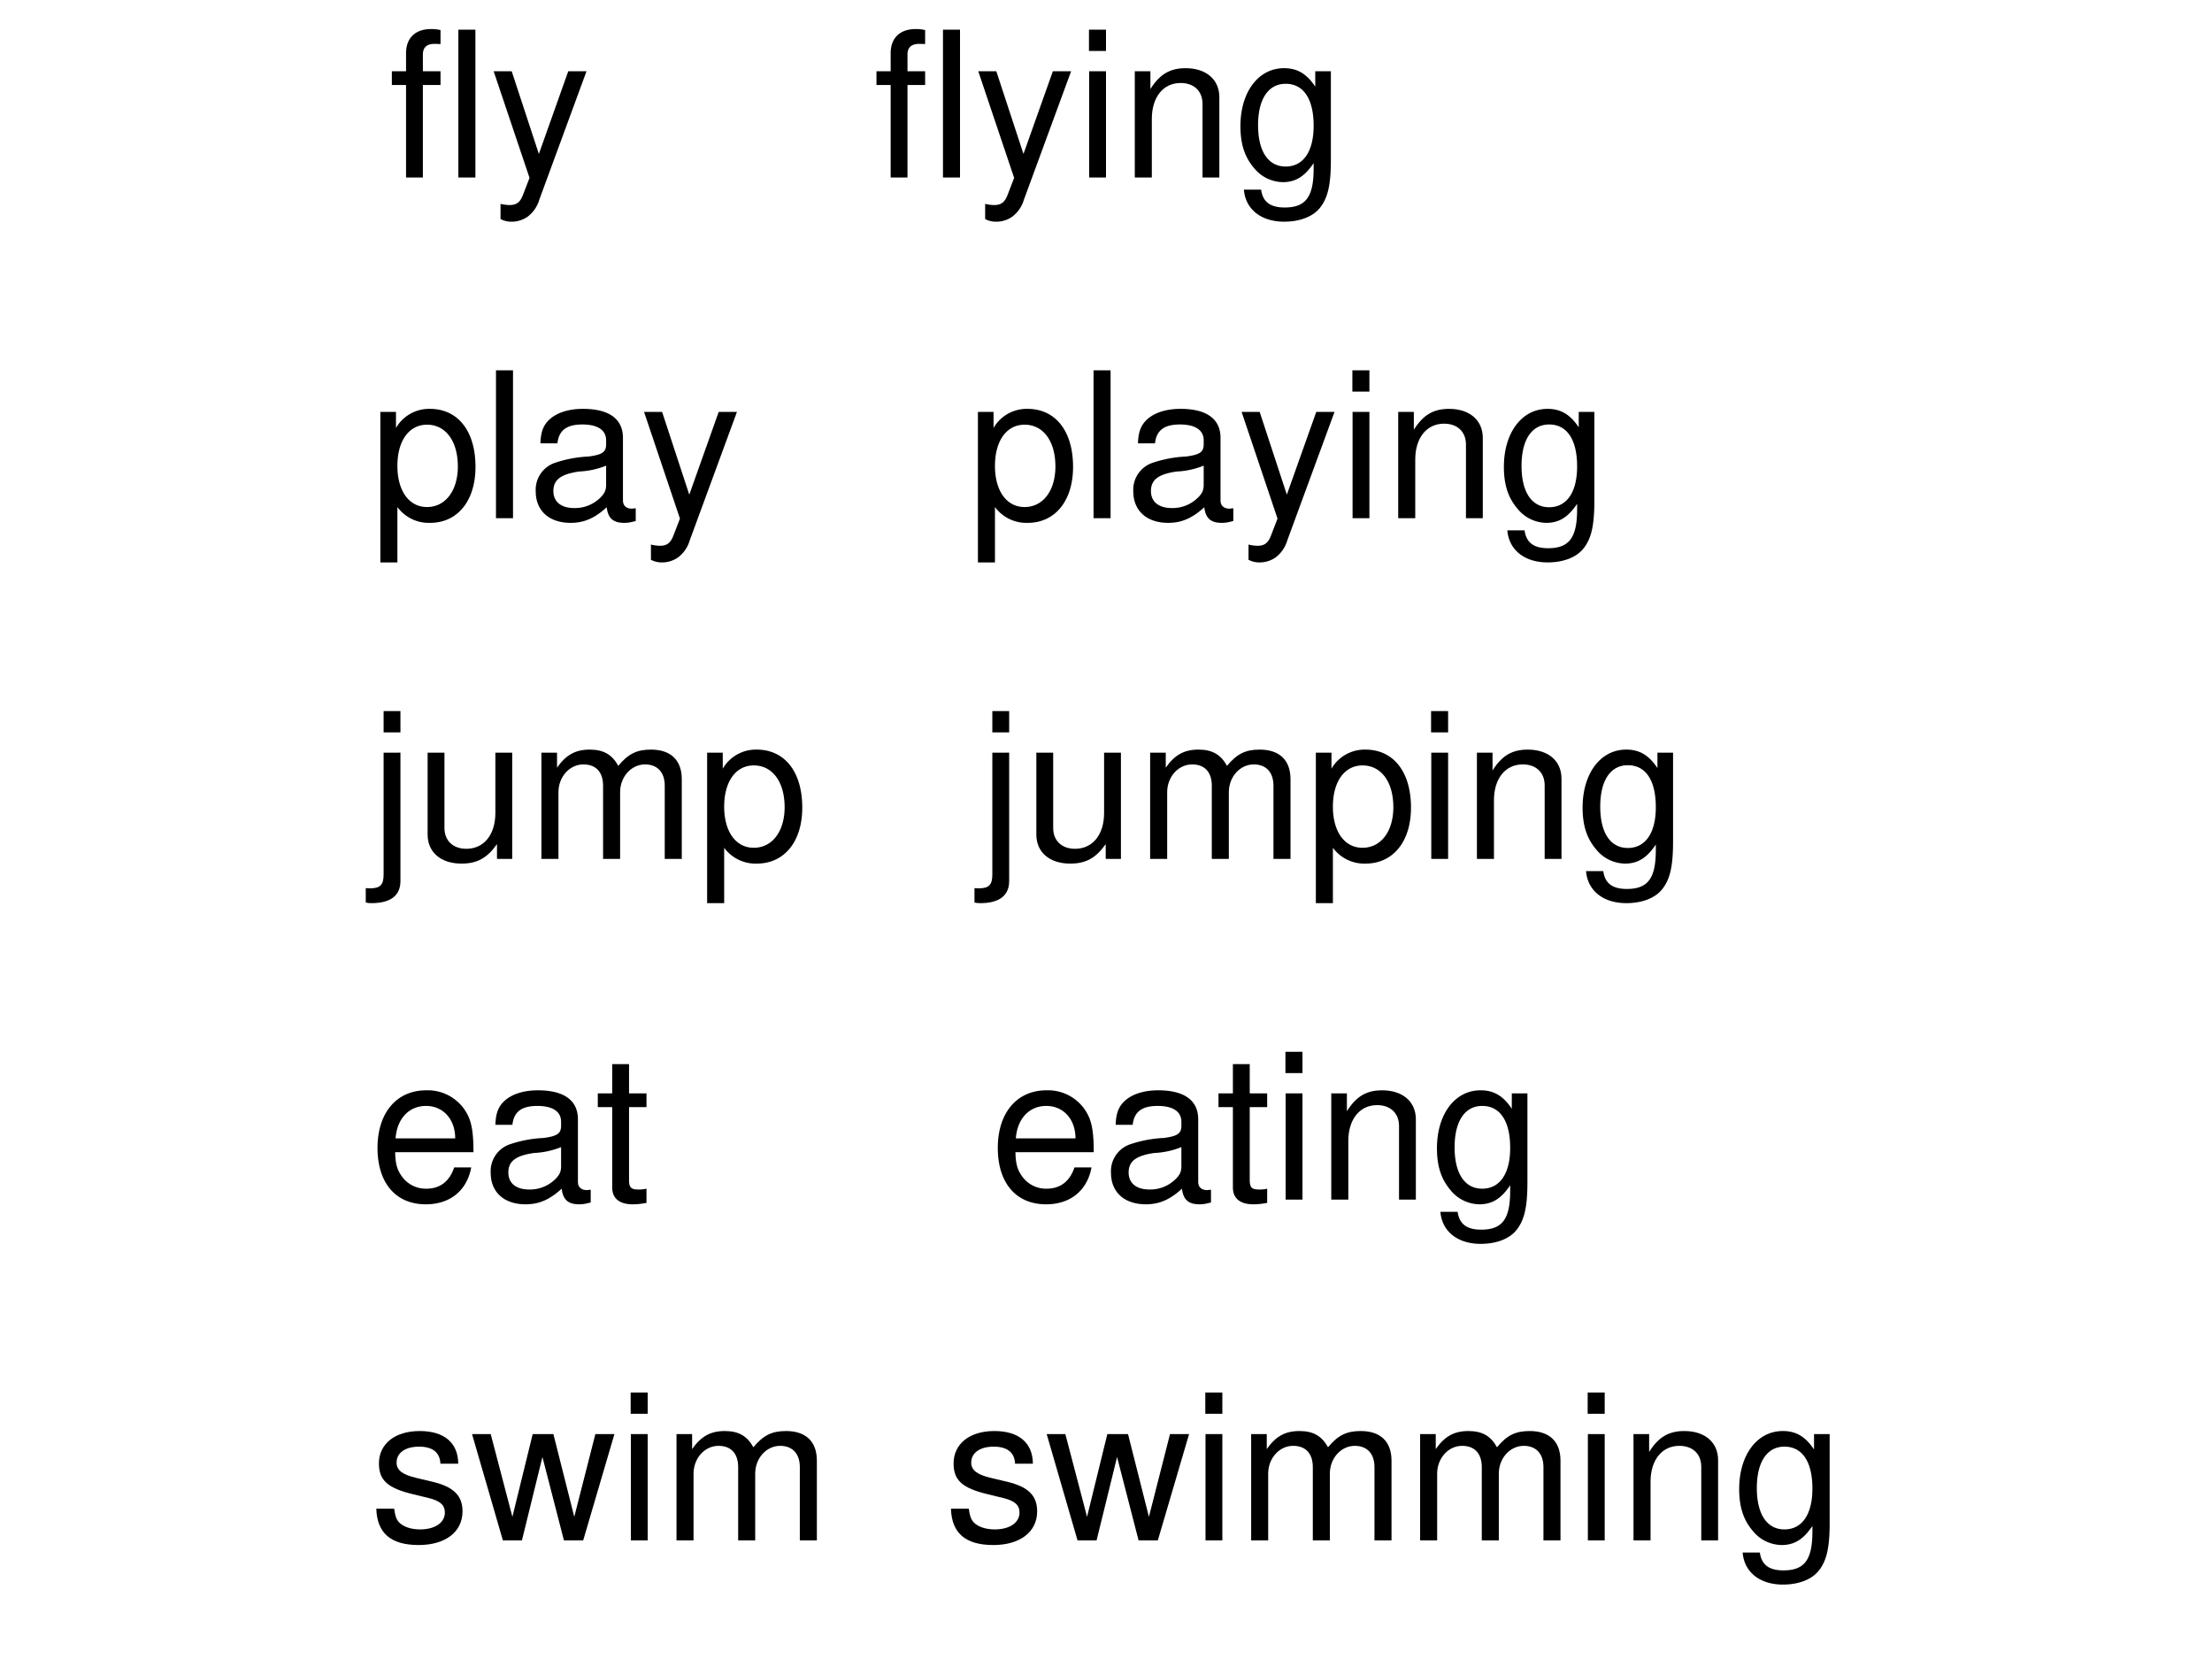 <svg xmlns="http://www.w3.org/2000/svg" xmlns:xlink="http://www.w3.org/1999/xlink" width="960" height="720" viewBox="0 0 720 540"><rect x="0" y="0" width="720" height="540" fill="#808080" stroke="none"/><g data-name="P"><clipPath id="a"><path fill-rule="evenodd" d="M0 540h720V0H0Z"/></clipPath><g clip-path="url(#a)"><path fill="#fff" fill-rule="evenodd" d="M0 540h720V0H0Z"/></g></g><g data-name="P"><symbol id="b"><path d="M-2147483500-2147483500Z"/></symbol><use xlink:href="#b" transform="matrix(60 0 0 -60 128849010000 -128849010000)"/><use xlink:href="#b" transform="matrix(60 0 0 -60 128849010000 -128849010000)"/><use xlink:href="#b" transform="matrix(60 0 0 -60 128849010000 -128849010000)"/><use xlink:href="#b" transform="matrix(60 0 0 -60 128849010000 -128849010000)"/><use xlink:href="#b" transform="matrix(60 0 0 -60 128849010000 -128849010000)"/><use xlink:href="#b" transform="matrix(60 0 0 -60 128849010000 -128849010000)"/><use xlink:href="#b" transform="matrix(60 0 0 -60 128849010000 -128849010000)"/><symbol id="c"><path d="M.24.524H.153v.082c0 .035.019.053.058.053L.24.658v.069a.198.198 0 0 1-.047.005C.116.732.07.688.07.613V.524H0V.456h.07V0h.083v.456H.24v.068Z"/></symbol><symbol id="d"><path d="M.084.729H0V0h.084v.729Z"/></symbol><symbol id="e"><path d="M.368.742.223.334.089.742H0L.177.216.145.133C.131.096.113.082.078.082a.192.192 0 0 0-.044.006V.013A.113.113 0 0 1 .09 0c.027 0 .056.009.078.025a.161.161 0 0 1 .057.083l.233.634h-.09Z"/></symbol><symbol id="f"><path d="M.084.524H.001V0h.083v.524m0 .205H0V.624h.084v.105Z"/></symbol><symbol id="g"><path d="M0 .524V0h.084v.289c0 .107.056.177.142.177.066 0 .108-.04.108-.103V0h.083v.396c0 .087-.065.143-.166.143C.173.539.123.509.077.436v.088H0Z"/></symbol><symbol id="h"><path d="M.369.742V.666C.327.729.281.757.215.757.088.757 0 .639 0 .471 0 .383.021.319.066.266A.186.186 0 0 1 .209.195c.063 0 .108.028.152.094V.262C.361.122.322.07.218.07.147.07.11.098.102.158H.017C.025.061.102 0 .216 0c.077 0 .141.025.175.067.04.049.055.114.055.237v.438H.369M.223.68C.311.68.361.606.361.473.361.346.31.272.223.272.137.272.087.347.087.476c0 .128.05.204.136.204Z"/></symbol><use xlink:href="#c" transform="matrix(66 0 0 -66 127.548 57.77)"/><use xlink:href="#d" transform="matrix(66 0 0 -66 149.196 57.77)"/><use xlink:href="#e" transform="matrix(66 0 0 -66 160.68 72.158)"/><use xlink:href="#b" transform="matrix(66 0 0 -66 141733900000 -141733900000)"/><use xlink:href="#b" transform="matrix(66 0 0 -66 141733900000 -141733900000)"/><use xlink:href="#b" transform="matrix(66 0 0 -66 141733900000 -141733900000)"/><use xlink:href="#b" transform="matrix(66 0 0 -66 141733900000 -141733900000)"/><use xlink:href="#b" transform="matrix(66 0 0 -66 141733900000 -141733900000)"/><use xlink:href="#c" transform="matrix(66 0 0 -66 285.288 57.77)"/><use xlink:href="#d" transform="matrix(66 0 0 -66 306.936 57.77)"/><use xlink:href="#e" transform="matrix(66 0 0 -66 318.42 72.158)"/><use xlink:href="#f" transform="matrix(66 0 0 -66 354.456 57.77)"/><use xlink:href="#g" transform="matrix(66 0 0 -66 369.372 57.77)"/><use xlink:href="#h" transform="matrix(66 0 0 -66 403.758 72.158)"/><use xlink:href="#b" transform="matrix(66 0 0 -66 141733900000 -141733900000)"/></g><g data-name="P"><use xlink:href="#b" transform="matrix(66.024 0 0 -66.024 141785450000 -141785450000)"/><use xlink:href="#b" transform="matrix(66.024 0 0 -66.024 141785450000 -141785450000)"/><use xlink:href="#b" transform="matrix(66.024 0 0 -66.024 141785450000 -141785450000)"/><use xlink:href="#b" transform="matrix(66.024 0 0 -66.024 141785450000 -141785450000)"/><use xlink:href="#b" transform="matrix(66.024 0 0 -66.024 141785450000 -141785450000)"/><use xlink:href="#b" transform="matrix(66.024 0 0 -66.024 141785450000 -141785450000)"/><symbol id="i"><path d="M0 0h.084v.273A.192.192 0 0 1 .245.195c.136 0 .224.109.224.276 0 .176-.086.286-.225.286A.189.189 0 0 1 .077.663v.079H0V0m.23.679C.322.679.382.598.382.473c0-.119-.061-.2-.152-.2-.089 0-.146.08-.146.203 0 .123.057.203.146.203Z"/></symbol><symbol id="j"><path d="M.493.072.475.07C.446.07.43.085.43.111v.308C.43.512.362.562.233.562.156.562.095.54.059.501.035.474.025.444.023.392h.084C.114.456.152.485.23.485.306.485.347.457.347.407V.385C.346.349.328.336.26.327A.598.598 0 0 1 .092.295.14.14 0 0 1 0 .155C0 .06.066 0 .172 0 .238 0 .291.023.35.077.356.023.382 0 .436 0c.018 0 .029.002.057.009v.063M.347.188C.347.16.339.143.314.12A.177.177 0 0 0 .19.073C.125.073.087.104.087.157c0 .055.036.083.126.096a.407.407 0 0 1 .134.029V.188Z"/></symbol><use xlink:href="#i" transform="matrix(66.024 0 0 -66.024 123.805 183.063)"/><use xlink:href="#d" transform="matrix(66.024 0 0 -66.024 161.439 168.67)"/><use xlink:href="#j" transform="matrix(66.024 0 0 -66.024 174.38 170.189)"/><use xlink:href="#e" transform="matrix(66.024 0 0 -66.024 209.637 183.063)"/><use xlink:href="#b" transform="matrix(66.024 0 0 -66.024 141785450000 -141785450000)"/><use xlink:href="#b" transform="matrix(66.024 0 0 -66.024 141785450000 -141785450000)"/><use xlink:href="#b" transform="matrix(66.024 0 0 -66.024 141785450000 -141785450000)"/><use xlink:href="#b" transform="matrix(66.024 0 0 -66.024 141785450000 -141785450000)"/><use xlink:href="#i" transform="matrix(66.024 0 0 -66.024 318.312 183.063)"/><use xlink:href="#d" transform="matrix(66.024 0 0 -66.024 355.946 168.67)"/><use xlink:href="#j" transform="matrix(66.024 0 0 -66.024 368.886 170.189)"/><use xlink:href="#e" transform="matrix(66.024 0 0 -66.024 404.143 183.063)"/><use xlink:href="#f" transform="matrix(66.024 0 0 -66.024 440.192 168.67)"/><use xlink:href="#g" transform="matrix(66.024 0 0 -66.024 455.114 168.67)"/><use xlink:href="#h" transform="matrix(66.024 0 0 -66.024 489.512 183.063)"/><use xlink:href="#b" transform="matrix(66.024 0 0 -66.024 141785450000 -141785450000)"/></g><g data-name="P"><use xlink:href="#b" transform="matrix(66.024 0 0 -66.024 141785450000 -141785450000)"/><use xlink:href="#b" transform="matrix(66.024 0 0 -66.024 141785450000 -141785450000)"/><use xlink:href="#b" transform="matrix(66.024 0 0 -66.024 141785450000 -141785450000)"/><use xlink:href="#b" transform="matrix(66.024 0 0 -66.024 141785450000 -141785450000)"/><use xlink:href="#b" transform="matrix(66.024 0 0 -66.024 141785450000 -141785450000)"/><use xlink:href="#b" transform="matrix(66.024 0 0 -66.024 141785450000 -141785450000)"/><symbol id="k"><path d="M.088.742v-.6C.088.09.072.073.02.073L0 .074V.003C.01.001.015 0 .028 0c.094 0 .143.037.143.109v.633H.088m.083.205H.088V.842h.083v.105Z"/></symbol><symbol id="l"><path d="M.417.023v.524H.334V.25C.334.143.278.073.191.073c-.066 0-.108.04-.108.103v.371H0V.143C0 .056.065 0 .167 0c.077 0 .126.027.175.096V.023h.075Z"/></symbol><symbol id="m"><path d="M0 .524V0h.084v.329c0 .076.055.137.123.137.062 0 .097-.038.097-.105V0h.084v.329c0 .076.055.137.123.137.061 0 .097-.039.097-.105V0h.084v.393C.692.487.638.539.54.539.47.539.428.518.379.459.348.515.306.539.238.539.168.539.121.513.077.45v.074H0Z"/></symbol><use xlink:href="#k" transform="matrix(66.024 0 0 -66.024 119.052 293.973)"/><use xlink:href="#l" transform="matrix(66.024 0 0 -66.024 139.189 281.099)"/><use xlink:href="#m" transform="matrix(66.024 0 0 -66.024 176.228 279.58)"/><use xlink:href="#i" transform="matrix(66.024 0 0 -66.024 230.17 293.973)"/><use xlink:href="#b" transform="matrix(66.024 0 0 -66.024 141785450000 -141785450000)"/><use xlink:href="#b" transform="matrix(66.024 0 0 -66.024 141785450000 -141785450000)"/><use xlink:href="#b" transform="matrix(66.024 0 0 -66.024 141785450000 -141785450000)"/><use xlink:href="#k" transform="matrix(66.024 0 0 -66.024 317.19 293.973)"/><use xlink:href="#l" transform="matrix(66.024 0 0 -66.024 337.327 281.099)"/><use xlink:href="#m" transform="matrix(66.024 0 0 -66.024 374.366 279.58)"/><use xlink:href="#i" transform="matrix(66.024 0 0 -66.024 428.308 293.973)"/><use xlink:href="#f" transform="matrix(66.024 0 0 -66.024 465.81 279.58)"/><use xlink:href="#g" transform="matrix(66.024 0 0 -66.024 480.731 279.58)"/><use xlink:href="#h" transform="matrix(66.024 0 0 -66.024 515.13 293.973)"/><use xlink:href="#b" transform="matrix(66.024 0 0 -66.024 141785450000 -141785450000)"/></g><g data-name="P"><use xlink:href="#b" transform="matrix(66.024 0 0 -66.024 141785450000 -141785450000)"/><use xlink:href="#b" transform="matrix(66.024 0 0 -66.024 141785450000 -141785450000)"/><use xlink:href="#b" transform="matrix(66.024 0 0 -66.024 141785450000 -141785450000)"/><use xlink:href="#b" transform="matrix(66.024 0 0 -66.024 141785450000 -141785450000)"/><use xlink:href="#b" transform="matrix(66.024 0 0 -66.024 141785450000 -141785450000)"/><use xlink:href="#b" transform="matrix(66.024 0 0 -66.024 141785450000 -141785450000)"/><symbol id="n"><path d="M.473.257c0 .08-.006.128-.021.167A.22.22 0 0 1 .24.562C.094.562 0 .451 0 .278S.09 0 .238 0c.12 0 .203.068.224.182H.378C.355.113.308.077.241.077a.145.145 0 0 0-.126.068c-.02.03-.027.06-.028.112h.386M.089.325c.007.097.066.16.15.16.085 0 .144-.066.144-.16H.089Z"/></symbol><symbol id="o"><path d="M.24.547H.154v.144H.071V.547H0V.479h.071V.083C.071.029.107 0 .172 0c.022 0 .04.002.068.007v.07A.154.154 0 0 0 .2.073C.164.073.154.083.154.12v.359H.24v.068Z"/></symbol><use xlink:href="#n" transform="matrix(66.024 0 0 -66.024 122.881 391.999)"/><use xlink:href="#j" transform="matrix(66.024 0 0 -66.024 159.722 391.999)"/><use xlink:href="#o" transform="matrix(66.024 0 0 -66.024 194.583 391.999)"/><use xlink:href="#b" transform="matrix(66.024 0 0 -66.024 141785450000 -141785450000)"/><use xlink:href="#b" transform="matrix(66.024 0 0 -66.024 141785450000 -141785450000)"/><use xlink:href="#b" transform="matrix(66.024 0 0 -66.024 141785450000 -141785450000)"/><use xlink:href="#b" transform="matrix(66.024 0 0 -66.024 141785450000 -141785450000)"/><use xlink:href="#b" transform="matrix(66.024 0 0 -66.024 141785450000 -141785450000)"/><use xlink:href="#b" transform="matrix(66.024 0 0 -66.024 141785450000 -141785450000)"/><use xlink:href="#n" transform="matrix(66.024 0 0 -66.024 324.782 391.999)"/><use xlink:href="#j" transform="matrix(66.024 0 0 -66.024 361.624 391.999)"/><use xlink:href="#o" transform="matrix(66.024 0 0 -66.024 396.617 391.999)"/><use xlink:href="#f" transform="matrix(66.024 0 0 -66.024 418.404 390.48)"/><use xlink:href="#g" transform="matrix(66.024 0 0 -66.024 433.326 390.48)"/><use xlink:href="#h" transform="matrix(66.024 0 0 -66.024 467.724 404.873)"/><use xlink:href="#b" transform="matrix(66.024 0 0 -66.024 141785450000 -141785450000)"/></g><g data-name="P"><use xlink:href="#b" transform="matrix(66.024 0 0 -66.024 141785450000 -141785450000)"/><use xlink:href="#b" transform="matrix(66.024 0 0 -66.024 141785450000 -141785450000)"/><use xlink:href="#b" transform="matrix(66.024 0 0 -66.024 141785450000 -141785450000)"/><use xlink:href="#b" transform="matrix(66.024 0 0 -66.024 141785450000 -141785450000)"/><use xlink:href="#b" transform="matrix(66.024 0 0 -66.024 141785450000 -141785450000)"/><use xlink:href="#b" transform="matrix(66.024 0 0 -66.024 141785450000 -141785450000)"/><symbol id="p"><path d="M.404.401C.403.504.335.562.214.562.092.562.013.499.013.402.013.32.055.281.179.251L.257.232C.315.218.338.197.338.16.338.11.289.077.216.077.171.077.133.09.112.112.099.127.093.142.088.179H0C.004.058.072 0 .209 0c.132 0 .216.065.216.166 0 .078-.044.121-.148.146l-.08.019C.129.347.1.369.1.406c0 .049.043.079.111.079.067 0 .103-.029.105-.084h.088Z"/></symbol><symbol id="q"><path d="m.548 0 .154.524H.608L.504.116.401.524H.299l-.1-.408-.107.408H0L.152 0h.094l.101.411L.453 0h.095Z"/></symbol><use xlink:href="#p" transform="matrix(66.024 0 0 -66.024 122.485 502.903)"/><use xlink:href="#q" transform="matrix(66.024 0 0 -66.024 153.648 501.384)"/><use xlink:href="#f" transform="matrix(66.024 0 0 -66.024 205.279 501.384)"/><use xlink:href="#m" transform="matrix(66.024 0 0 -66.024 220.2 501.384)"/><use xlink:href="#b" transform="matrix(66.024 0 0 -66.024 141785450000 -141785450000)"/><use xlink:href="#b" transform="matrix(66.024 0 0 -66.024 141785450000 -141785450000)"/><use xlink:href="#p" transform="matrix(66.024 0 0 -66.024 309.53 502.903)"/><use xlink:href="#q" transform="matrix(66.024 0 0 -66.024 340.694 501.384)"/><use xlink:href="#f" transform="matrix(66.024 0 0 -66.024 392.325 501.384)"/><use xlink:href="#m" transform="matrix(66.024 0 0 -66.024 407.246 501.384)"/><use xlink:href="#m" transform="matrix(66.024 0 0 -66.024 462.244 501.384)"/><use xlink:href="#f" transform="matrix(66.024 0 0 -66.024 516.78 501.384)"/><use xlink:href="#g" transform="matrix(66.024 0 0 -66.024 531.702 501.384)"/><use xlink:href="#h" transform="matrix(66.024 0 0 -66.024 566.1 515.777)"/><use xlink:href="#b" transform="matrix(66.024 0 0 -66.024 141785450000 -141785450000)"/></g></svg>